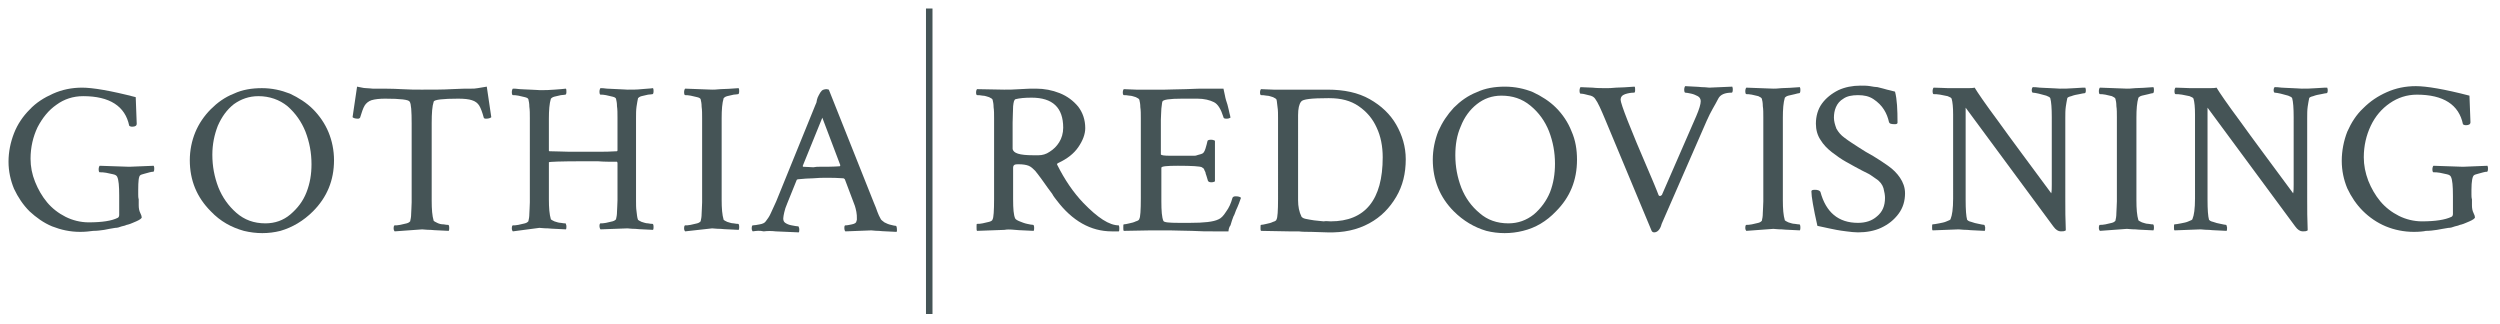 <?xml version="1.0" encoding="utf-8"?>
<!-- Generator: Adobe Illustrator 28.2.0, SVG Export Plug-In . SVG Version: 6.00 Build 0)  -->
<svg version="1.1" id="Layer_1" xmlns="http://www.w3.org/2000/svg" xmlns:xlink="http://www.w3.org/1999/xlink" x="0px" y="0px"
	 width="499.2px" height="64.6px" viewBox="0 0 499.2 64.6" style="enable-background:new 0 0 499.2 64.6;" xml:space="preserve">
<style type="text/css">
	.st0{fill:#455456;}
</style>
<g>
	<g>
		<g>
			<path class="st0" d="M16,46.3c-2,0-3.8-0.4-5.6-1.1c-1.7-0.7-3.2-1.8-4.5-3c-1.3-1.3-2.3-2.8-3.1-4.5c-0.7-1.7-1.1-3.5-1.1-5.4
				c0-2,0.4-3.9,1.1-5.7c0.7-1.8,1.8-3.4,3.1-4.7c1.3-1.4,2.9-2.4,4.7-3.2c1.8-0.8,3.7-1.2,5.8-1.2c2.1,0,5.7,0.6,10.7,1.9l0.2,5.3
				c0,0.4-0.3,0.6-0.9,0.6c-0.3,0-0.5-0.1-0.6-0.2c-0.8-3.9-3.9-5.9-9.2-5.9c-2,0-3.8,0.6-5.3,1.7c-1.6,1.1-2.8,2.6-3.8,4.5
				c-0.9,1.9-1.4,4-1.4,6.3c0,1.6,0.3,3.1,0.9,4.6c0.6,1.5,1.4,2.9,2.4,4.1c1,1.2,2.3,2.2,3.7,2.9c1.4,0.7,3,1.1,4.6,1.1
				c2.7,0,4.6-0.3,5.8-0.9c0.2-0.1,0.3-0.3,0.3-0.6l0-3.5V39c0-1.8-0.1-3.1-0.4-3.7c-0.1-0.2-0.3-0.4-0.8-0.5
				c-0.4-0.1-0.9-0.2-1.4-0.3c-0.5-0.1-0.9-0.1-1.3-0.1c-0.1,0-0.2-0.2-0.2-0.6c0-0.3,0.1-0.6,0.2-0.7l5.9,0.2l4.9-0.2
				c0.1,0.2,0.1,0.4,0.1,0.6c0,0.4-0.1,0.6-0.2,0.6s-0.4,0-0.7,0.1c-0.3,0.1-0.7,0.2-1.1,0.3s-0.7,0.2-0.8,0.3
				c-0.3,0.2-0.4,1.2-0.4,2.9c0,0.3,0,0.6,0,0.9c0,0.3,0,0.7,0.1,1l0,1.2c0,0.6,0.1,1.1,0.3,1.5c0.2,0.4,0.3,0.7,0.3,0.9
				c0,0.2-0.4,0.5-1.1,0.8c-0.5,0.2-0.9,0.4-1.2,0.5c-0.3,0.1-0.6,0.2-0.7,0.2c-0.2,0.1-0.5,0.2-1,0.3c-0.5,0.2-0.9,0.3-1.3,0.3
				c-0.8,0.1-1.6,0.3-2.2,0.4c-0.7,0.1-1.4,0.2-2.2,0.2C17.9,46.2,17,46.3,16,46.3z"/>
			<path class="st0" d="M42.1,42.2c-2.8-2.8-4.2-6.2-4.2-10.2c0-2,0.4-3.9,1.1-5.6s1.8-3.3,3.1-4.6c1.3-1.3,2.8-2.4,4.6-3.1
				c1.7-0.8,3.6-1.1,5.6-1.1c2,0,3.8,0.4,5.6,1.1c1.7,0.8,3.3,1.8,4.6,3.1c1.3,1.3,2.4,2.9,3.1,4.6s1.1,3.6,1.1,5.6
				c0,4-1.4,7.4-4.2,10.2c-1.9,1.9-4.1,3.2-6.5,3.9c-2.4,0.6-4.8,0.6-7.3,0C46.2,45.4,44,44.2,42.1,42.2z M53,44.6
				c1.9,0,3.6-0.6,5-1.8c1.4-1.2,2.5-2.6,3.2-4.4c0.7-1.8,1-3.6,1-5.6c0-2.3-0.4-4.4-1.2-6.5c-0.8-2-2-3.7-3.6-5.1
				c-1.6-1.3-3.6-2-5.8-2c-1.9,0-3.5,0.6-4.9,1.6c-1.4,1.1-2.4,2.5-3.2,4.3c-0.7,1.8-1.1,3.7-1.1,5.8c0,2.3,0.4,4.4,1.2,6.5
				c0.8,2,2,3.7,3.6,5.1C48.8,43.9,50.7,44.6,53,44.6z"/>
			<path class="st0" d="M78.8,46.2c-0.1-0.1-0.2-0.3-0.2-0.6c0-0.4,0.1-0.6,0.2-0.6c0.3,0,0.6,0,1.1-0.1c0.4-0.1,0.9-0.2,1.3-0.3
				c0.4-0.1,0.6-0.3,0.7-0.4c0.1-0.4,0.2-0.9,0.2-1.5c0-0.6,0.1-1.4,0.1-2.3V24.7c0-2.5-0.1-4-0.4-4.4c-0.2-0.4-1.8-0.6-4.9-0.6
				c-1.1,0-2,0.1-2.7,0.3c-0.6,0.2-1.1,0.6-1.4,1.1c-0.3,0.5-0.6,1.4-0.9,2.4c-0.1,0.1-0.2,0.2-0.4,0.2c-0.5,0-0.9-0.1-1.1-0.3
				l0.9-6.1c0.7,0.1,1.2,0.3,1.8,0.3s1,0.1,1.3,0.1c2.2,0,4.1,0,5.7,0.1c1.6,0.1,3,0.1,4.1,0.1c2.3,0,4.3,0,6-0.1
				c1.7-0.1,3-0.1,3.9-0.1c0.4,0,0.8,0,1.3-0.1s1.1-0.2,1.8-0.3l0.9,6.1c-0.2,0.2-0.6,0.3-1.1,0.3c-0.2,0-0.4-0.1-0.4-0.2
				c-0.3-1.1-0.6-1.9-0.9-2.4c-0.3-0.5-0.8-0.9-1.5-1.1c-0.6-0.2-1.5-0.3-2.7-0.3c-3.1,0-4.8,0.2-4.9,0.6c-0.3,0.9-0.4,2.3-0.4,4.3
				v15.5c0,1.7,0.1,3,0.4,4c0.1,0.1,0.3,0.2,0.7,0.4s0.8,0.3,1.3,0.3c0.4,0.1,0.8,0.1,0.9,0.1c0.1,0,0.2,0.2,0.2,0.6
				c0,0.2,0,0.4-0.1,0.6c-1.5-0.1-2.7-0.1-3.6-0.2c-0.9,0-1.4-0.1-1.7-0.1L78.8,46.2z"/>
			<path class="st0" d="M102.4,46.2c-0.1-0.1-0.2-0.3-0.2-0.6c0-0.4,0.1-0.6,0.2-0.6c0.3,0,0.6,0,1.1-0.1c0.4-0.1,0.9-0.2,1.3-0.3
				c0.4-0.1,0.6-0.3,0.7-0.4c0.1-0.4,0.2-0.9,0.2-1.5c0-0.6,0.1-1.4,0.1-2.3V23.6c0-0.9,0-1.6-0.1-2.3c0-0.6-0.1-1.1-0.2-1.5
				c-0.1-0.2-0.3-0.3-0.7-0.4c-0.4-0.1-0.8-0.2-1.3-0.3s-0.8-0.1-1.1-0.1c-0.1,0-0.2-0.2-0.2-0.6c0-0.3,0.1-0.6,0.2-0.7
				c0.3,0,0.7,0,1.4,0.1c0.6,0,1.3,0.1,2.1,0.1c0.7,0,1.4,0.1,1.9,0.1c1,0,1.9,0,2.9-0.1c1-0.1,1.7-0.1,2.3-0.2
				c0.1,0.1,0.1,0.4,0.1,0.7s-0.1,0.5-0.2,0.5c-0.2,0-0.5,0.1-0.9,0.1c-0.4,0.1-0.9,0.2-1.3,0.3c-0.4,0.1-0.6,0.3-0.7,0.4
				c-0.3,1-0.4,2.3-0.4,4v6.4l0.1,0.1c1.5,0,2.8,0.1,3.9,0.1c1.1,0,2.1,0,2.9,0c0.9,0,1.9,0,3,0c1.1,0,2.3,0,3.7-0.1
				c0.1-0.1,0.1-0.1,0.1-0.2v-6.5c0-0.9,0-1.6-0.1-2.3c0-0.6-0.1-1.1-0.2-1.5c-0.1-0.2-0.3-0.3-0.7-0.4c-0.4-0.1-0.8-0.2-1.3-0.3
				c-0.4-0.1-0.8-0.1-1.1-0.1c-0.1,0-0.2-0.2-0.2-0.6c0-0.3,0.1-0.6,0.2-0.7c0.2,0,0.7,0,1.3,0.1c0.7,0,1.4,0.1,2.1,0.1
				c0.8,0,1.4,0.1,2,0.1c1,0,1.9,0,2.8-0.1c0.9-0.1,1.7-0.1,2.3-0.2c0.1,0.2,0.1,0.4,0.1,0.6c0,0.4-0.1,0.6-0.2,0.6
				c-0.2,0-0.5,0.1-0.9,0.1c-0.4,0.1-0.9,0.2-1.3,0.3c-0.4,0.1-0.6,0.3-0.7,0.4c-0.1,0.5-0.2,1-0.3,1.7c-0.1,0.7-0.1,1.4-0.1,2.3
				v16.3c0,0.9,0,1.7,0.1,2.3c0.1,0.7,0.1,1.2,0.3,1.7c0.1,0.1,0.3,0.2,0.7,0.4c0.4,0.1,0.8,0.3,1.3,0.3c0.4,0.1,0.8,0.1,0.9,0.1
				c0.1,0,0.2,0.2,0.2,0.6c0,0.2,0,0.4-0.1,0.6c-1.5-0.1-2.7-0.1-3.5-0.2c-0.9,0-1.4-0.1-1.6-0.1l-5.4,0.2c-0.1-0.1-0.2-0.4-0.2-0.7
				c0-0.3,0.1-0.5,0.2-0.5c0.3,0,0.6,0,1.1-0.1c0.4-0.1,0.9-0.2,1.3-0.3c0.4-0.1,0.6-0.3,0.7-0.4c0.1-0.4,0.2-0.9,0.2-1.5
				c0-0.6,0.1-1.4,0.1-2.3v-7.5l-0.1-0.2c-1.4,0-2.7,0-3.8-0.1c-1.1,0-2.1,0-2.9,0c-4.6,0-6.9,0.1-6.9,0.2v7.4c0,1.7,0.1,3,0.4,4
				c0.1,0.1,0.3,0.2,0.7,0.4c0.4,0.1,0.8,0.3,1.3,0.3c0.4,0.1,0.8,0.1,0.9,0.1c0.1,0,0.1,0.2,0.2,0.5c0,0.3,0,0.6-0.1,0.7
				c-1.5-0.1-2.7-0.1-3.6-0.2c-0.9,0-1.4-0.1-1.7-0.1L102.4,46.2z"/>
			<path class="st0" d="M136.8,46.2c-0.1-0.1-0.2-0.3-0.2-0.6c0-0.4,0.1-0.6,0.2-0.6c0.3,0,0.6,0,1.1-0.1c0.4-0.1,0.9-0.2,1.3-0.3
				c0.4-0.1,0.6-0.3,0.7-0.4c0.1-0.4,0.2-0.9,0.2-1.5c0-0.6,0.1-1.4,0.1-2.3V23.6c0-0.9,0-1.6-0.1-2.3c0-0.6-0.1-1.1-0.2-1.5
				c-0.1-0.2-0.3-0.3-0.7-0.4c-0.4-0.1-0.8-0.2-1.3-0.3s-0.8-0.1-1.1-0.1c-0.1,0-0.2-0.2-0.2-0.6c0-0.3,0.1-0.6,0.2-0.7l5.4,0.2
				c0.2,0,0.8,0,1.7-0.1c0.9,0,2.1-0.1,3.6-0.2c0.1,0.2,0.1,0.4,0.1,0.6c0,0.4-0.1,0.6-0.2,0.6c-0.2,0-0.5,0.1-0.9,0.1
				c-0.4,0.1-0.9,0.2-1.3,0.3c-0.4,0.1-0.6,0.3-0.7,0.4c-0.3,1-0.4,2.3-0.4,4v16.3c0,1.7,0.1,3,0.4,4c0.1,0.1,0.3,0.2,0.7,0.4
				c0.4,0.1,0.8,0.3,1.3,0.3c0.4,0.1,0.8,0.1,0.9,0.1c0.1,0,0.2,0.2,0.2,0.6c0,0.2,0,0.4-0.1,0.6c-1.5-0.1-2.7-0.1-3.6-0.2
				c-0.9,0-1.4-0.1-1.7-0.1L136.8,46.2z"/>
			<path class="st0" d="M150.3,46.2c-0.1-0.1-0.2-0.3-0.2-0.6c0-0.4,0.1-0.6,0.2-0.6c0.4,0,0.8-0.1,1.4-0.2s1-0.3,1.2-0.6
				c0.3-0.4,0.7-0.9,1-1.6c0.3-0.7,0.7-1.5,1.1-2.4l7.8-19.2c0.2-0.4,0.3-0.7,0.3-0.9c0-0.2,0.1-0.3,0.1-0.4c0-0.1,0.1-0.3,0.3-0.7
				c0.2-0.4,0.4-0.7,0.6-0.9c0.2-0.2,0.6-0.3,1-0.3l0.4,0.1l9,22.6c0.3,0.7,0.5,1.2,0.7,1.8c0.2,0.5,0.4,1,0.6,1.3
				c0.1,0.3,0.4,0.5,0.8,0.8c0.4,0.2,0.8,0.4,1.3,0.5c0.4,0.1,0.8,0.2,1,0.2c0.1,0,0.2,0.3,0.2,0.8c0,0.1,0,0.1,0,0.2
				c0,0.1,0,0.1-0.1,0.2c-1.5-0.1-2.7-0.1-3.5-0.2c-0.8,0-1.3-0.1-1.5-0.1l-5.2,0.2c-0.1-0.1-0.2-0.3-0.2-0.7c0-0.4,0.1-0.5,0.2-0.5
				c0.4,0,0.8-0.1,1.3-0.2c0.5-0.1,0.9-0.3,0.9-0.6c0-0.1,0.1-0.2,0.1-0.3c0-0.1,0-0.2,0-0.3c0-0.4,0-0.8-0.1-1.3
				c-0.1-0.5-0.2-0.9-0.3-1.2l-2-5.3c-0.1-0.1-0.2-0.2-0.3-0.2c-1.2-0.1-2.3-0.1-3.4-0.1c-0.8,0-1.6,0-2.6,0.1c-0.9,0-2,0.1-3.1,0.2
				l-0.2,0.1l-1.9,4.7c-0.3,0.7-0.5,1.3-0.6,1.8c-0.1,0.5-0.2,0.9-0.2,1.2c0,0.4,0.1,0.7,0.4,0.9c0.3,0.2,0.7,0.4,1.3,0.5
				c0.6,0.1,1,0.2,1.3,0.2c0.1,0,0.1,0.2,0.2,0.5c0,0.3,0,0.6-0.1,0.7l-4.6-0.2c-0.8-0.1-1.7-0.1-2.4,0
				C151.7,46,151,46.1,150.3,46.2z M163.6,33.3c1.3,0,2.7,0,4.1-0.1l0.1-0.2l-3.6-9.5l-3.9,9.6c0,0.1,0,0.2,0.1,0.2
				c0.8,0,1.4,0.1,2,0.1C162.9,33.3,163.3,33.3,163.6,33.3z"/>
		</g>
	</g>
	<g>
		<g>
			<path class="st0" d="M222,46.2c-4.2,0-7.9-2.1-11-6.2c-0.2-0.3-0.6-0.7-0.9-1.3c-0.4-0.5-1.1-1.5-2.1-2.9
				c-0.5-0.7-0.9-1.2-1.3-1.7c-0.4-0.4-0.8-0.8-1.3-1c-0.5-0.2-1.2-0.3-2-0.3c-0.3,0-0.6,0-0.8,0.1c-0.2,0.1-0.3,0.3-0.3,0.6v6.3
				c0,1.9,0.1,3.1,0.4,3.8c0.1,0.2,0.4,0.4,0.9,0.6c0.5,0.2,1,0.4,1.5,0.5c0.5,0.1,0.9,0.2,1.2,0.2c0.1,0,0.2,0.2,0.2,0.6
				c0,0.2,0,0.4-0.1,0.6c-1.5-0.1-2.8-0.1-3.7-0.2c-1-0.1-1.7-0.1-2.1,0l-5.5,0.2c-0.1-0.1-0.1-0.3-0.1-0.8c0-0.4,0-0.6,0.1-0.6
				c0.3,0,0.7,0,1.1-0.1c0.4-0.1,0.9-0.2,1.3-0.3c0.4-0.1,0.7-0.3,0.7-0.5c0.2-0.3,0.3-1.7,0.3-4.1V23.6c0-0.8,0-1.6-0.1-2.2
				c0-0.6-0.1-1.1-0.2-1.5c-0.1-0.2-0.3-0.3-0.7-0.5c-0.4-0.1-0.8-0.3-1.3-0.3c-0.5-0.1-0.8-0.1-1.1-0.1c-0.1,0-0.2-0.2-0.2-0.5
				c0-0.4,0.1-0.6,0.2-0.7l5.4,0.1c0.9,0,1.9,0,3.2-0.1c1.3-0.1,2.3-0.1,3.2-0.1c1.6,0,3.2,0.3,4.7,0.9c1.5,0.6,2.7,1.5,3.7,2.7
				c0.9,1.2,1.4,2.6,1.4,4.3c0,1.2-0.5,2.5-1.4,3.8c-0.9,1.3-2.2,2.3-3.9,3.1c-0.3,0.1-0.4,0.3-0.3,0.4c1.5,3,3.2,5.5,5.2,7.6
				c2.9,3,5.2,4.5,7.1,4.5c0.1,0.2,0.1,0.4,0.1,0.6c0,0.3,0,0.5-0.1,0.6C222.9,46.2,222.5,46.2,222,46.2z M206.3,31h1.1
				c0.7,0,1.5-0.2,2.2-0.7c0.8-0.5,1.4-1.1,1.9-1.9c0.5-0.8,0.8-1.8,0.8-2.9c0-4-2.1-6-6.3-6c-1.4,0-2.4,0.1-3.2,0.3
				c-0.3,0.1-0.4,0.5-0.5,1.4c0,0.9-0.1,2-0.1,3.3v5.2C202.3,30.6,203.6,31,206.3,31z"/>
			<path class="st0" d="M245.3,46.2c-0.8,0-1.7,0-3,0c-1.2,0-2.7,0-4.3-0.1c-1.7,0-3.2-0.1-4.5-0.1c-1.4,0-2.6,0-3.6,0l-5.5,0.1
				c-0.1-0.1-0.1-0.3-0.1-0.7c0-0.4,0-0.6,0.1-0.6c0.3,0,0.6-0.1,1.1-0.2c0.5-0.1,0.9-0.2,1.3-0.4c0.4-0.1,0.7-0.3,0.7-0.5
				c0.2-0.3,0.3-1.7,0.3-4.1V23.6c0-0.8,0-1.6-0.1-2.2c0-0.6-0.1-1.1-0.2-1.5c-0.1-0.2-0.3-0.3-0.7-0.5c-0.4-0.1-0.8-0.3-1.3-0.3
				c-0.5-0.1-0.8-0.1-1.1-0.1c-0.1,0-0.2-0.2-0.2-0.5c0-0.4,0.1-0.6,0.2-0.7c0.8,0,1.6,0.1,2.5,0.1c0.9,0,1.8,0,2.9,0
				c0.7,0,1.6,0,2.8,0c1.2,0,2.6-0.1,4.2-0.1c1.7-0.1,3.2-0.1,4.4-0.1c1.3,0,2.3,0,3.1,0c0.1,0.4,0.2,0.9,0.3,1.4
				c0.1,0.6,0.3,1.2,0.5,1.8c0.2,0.7,0.3,1.3,0.4,1.7c0.1,0.4,0.2,0.7,0.2,0.9c-0.2,0.1-0.4,0.2-0.8,0.2s-0.6-0.1-0.6-0.3
				c-0.5-1.6-1.1-2.6-1.9-3c-0.8-0.4-1.9-0.7-3.3-0.7h-3c-2.6,0-3.9,0.2-4,0.6c-0.1,0.3-0.1,0.8-0.2,1.4c0,0.6-0.1,1.3-0.1,2.2v6.9
				c0,0.2,0.6,0.3,1.9,0.3h2.4c1,0,1.7,0,2.1,0c0.4,0,0.6,0,0.8-0.1c0.2-0.1,0.5-0.1,1-0.3c0.3-0.1,0.5-0.4,0.7-1
				c0.2-0.6,0.3-1.1,0.4-1.5c0-0.2,0.3-0.3,0.7-0.3c0.4,0,0.6,0.1,0.8,0.2v8.1c-0.1,0.1-0.4,0.2-0.7,0.2c-0.4,0-0.6-0.1-0.7-0.3
				c-0.1-0.4-0.2-0.7-0.3-1c-0.1-0.3-0.2-0.5-0.2-0.7c-0.2-0.4-0.3-0.6-0.3-0.7c-0.1-0.1-0.2-0.1-0.4-0.3c-0.4-0.2-2-0.3-4.8-0.3
				c-2.2,0-3.3,0.1-3.3,0.4v6.7c0,1.9,0.1,3.2,0.4,3.9c0.1,0.3,1.1,0.4,3.1,0.4h2.2c2.8,0,4.7-0.2,5.7-0.7c0.5-0.2,1-0.7,1.5-1.5
				c0.6-0.8,1-1.7,1.3-2.8c0.1-0.2,0.3-0.3,0.6-0.3c0.6,0,0.9,0.1,1.1,0.3c-0.1,0.2-0.2,0.6-0.4,1.1c-0.2,0.5-0.4,1-0.6,1.4
				c-0.2,0.5-0.3,0.9-0.5,1.2c-0.2,0.5-0.4,1.1-0.6,1.8C245.5,45.2,245.3,45.8,245.3,46.2z"/>
			<path class="st0" d="M251.8,46.1c-0.1-0.1-0.1-0.3-0.1-0.6c0-0.4,0-0.6,0.1-0.6c0.3,0,0.6-0.1,1.1-0.2c0.5-0.1,0.9-0.2,1.3-0.4
				c0.4-0.1,0.7-0.3,0.7-0.5c0.2-0.3,0.3-1.7,0.3-4.1V23.6c0-0.8,0-1.6-0.1-2.2s-0.1-1.1-0.2-1.5c-0.1-0.2-0.3-0.3-0.7-0.5
				c-0.4-0.1-0.8-0.3-1.3-0.3c-0.5-0.1-0.8-0.1-1.1-0.1c-0.1,0-0.2-0.2-0.2-0.5c0-0.4,0.1-0.6,0.2-0.7c0.8,0,1.6,0.1,2.5,0.1
				c0.9,0,1.8,0,2.9,0l4.4,0c0.9,0,1.6,0,2.2,0c0.6,0,1,0,1.3,0c3.3,0,6.1,0.6,8.4,1.9c2.3,1.3,4.1,3,5.3,5.1
				c1.2,2.1,1.9,4.4,1.9,6.9c0,2.8-0.6,5.3-1.9,7.5c-1.3,2.2-3,4-5.4,5.3s-5.1,1.9-8.4,1.8l-3.2-0.1c-0.9,0-1.7,0-2.5-0.1
				c-0.8,0-1.4,0-2,0L251.8,46.1z M265.7,44.2c6.9,0,10.4-4.3,10.4-12.8c0-2.2-0.4-4.2-1.2-5.9c-0.8-1.8-2-3.2-3.6-4.3
				c-1.6-1.1-3.5-1.6-5.9-1.6h-0.2c-3.3,0-5.1,0.2-5.4,0.7c-0.4,0.5-0.6,1.4-0.6,2.7V40c0,1.2,0.2,2.3,0.7,3.3
				c0.1,0.1,0.3,0.3,0.8,0.4c0.5,0.1,1,0.2,1.7,0.3c0.6,0.1,1.3,0.1,1.9,0.2C264.8,44.1,265.3,44.2,265.7,44.2z"/>
			<path class="st0" d="M290.3,42.2c-2.8-2.8-4.2-6.3-4.2-10.3c0-2,0.4-3.9,1.1-5.7c0.8-1.8,1.8-3.3,3.1-4.7
				c1.3-1.3,2.8-2.4,4.6-3.1c1.7-0.8,3.6-1.1,5.6-1.1c2,0,3.9,0.4,5.6,1.1c1.7,0.8,3.3,1.8,4.6,3.1c1.3,1.3,2.4,2.9,3.1,4.7
				c0.8,1.8,1.1,3.7,1.1,5.7c0,4.1-1.4,7.5-4.2,10.3c-1.9,2-4.1,3.3-6.6,3.9c-2.4,0.6-4.9,0.6-7.3,0
				C294.4,45.4,292.2,44.1,290.3,42.2z M301.2,44.6c1.9,0,3.6-0.6,5.1-1.8c1.4-1.2,2.5-2.7,3.2-4.4c0.7-1.8,1-3.7,1-5.7
				c0-2.3-0.4-4.4-1.2-6.5c-0.8-2-2-3.7-3.7-5.1c-1.7-1.4-3.6-2-5.8-2c-1.9,0-3.5,0.6-4.9,1.7c-1.4,1.1-2.5,2.6-3.2,4.4
				c-0.8,1.8-1.1,3.7-1.1,5.8c0,2.3,0.4,4.4,1.2,6.5c0.8,2,2,3.7,3.7,5.1C297,43.9,298.9,44.6,301.2,44.6z"/>
			<path class="st0" d="M330.3,46.4c-0.2,0-0.4-0.1-0.5-0.3l-9.3-22.3c-0.8-1.9-1.4-3.3-2-4.1c-0.2-0.3-0.6-0.6-1.3-0.7
				c-0.7-0.2-1.2-0.3-1.6-0.3c-0.1,0-0.2-0.2-0.2-0.6c0-0.3,0.1-0.6,0.2-0.7c0.7,0,1.5,0.1,2.4,0.1c0.9,0.1,1.8,0.1,2.8,0.1
				c0.4,0,1,0,1.9-0.1c0.9,0,2.2-0.1,3.7-0.2c0.1,0.1,0.1,0.4,0.1,0.7c0,0.4-0.1,0.5-0.2,0.5c-0.6,0-1.2,0.1-1.8,0.3
				c-0.6,0.2-0.9,0.6-0.9,1.1c0,0.8,1.9,5.7,5.7,14.5c0.4,1,0.8,1.8,1.1,2.6c0.3,0.8,0.6,1.4,0.8,2c0.1,0.1,0.2,0.2,0.4,0.1
				c0.2-0.1,0.3-0.2,0.3-0.3l6.8-15.6c0.6-1.4,0.9-2.4,0.9-3c0-0.4-0.2-0.8-0.6-1c-0.4-0.2-0.8-0.4-1.3-0.5
				c-0.5-0.1-0.9-0.2-1.2-0.2c-0.1,0-0.2-0.2-0.2-0.6c0-0.3,0.1-0.6,0.2-0.7c1.4,0.1,2.5,0.1,3.3,0.2c0.8,0,1.3,0.1,1.5,0.1l4.6-0.2
				c0.1,0.2,0.1,0.4,0.1,0.6c0,0.4-0.1,0.6-0.2,0.6c-1.4,0-2.3,0.4-2.7,1.2c-0.3,0.6-0.7,1.3-1.1,2c-0.4,0.7-0.8,1.5-1.2,2.4
				l-9,20.6C331.5,45.9,330.9,46.4,330.3,46.4z"/>
			<path class="st0" d="M348.7,46.1c-0.1-0.1-0.2-0.3-0.2-0.6c0-0.4,0.1-0.6,0.2-0.6c0.3,0,0.6,0,1.1-0.1c0.5-0.1,0.9-0.2,1.3-0.3
				c0.4-0.1,0.6-0.3,0.7-0.4c0.1-0.4,0.2-0.9,0.2-1.6c0-0.6,0.1-1.4,0.1-2.3V23.5c0-0.9,0-1.7-0.1-2.3c0-0.6-0.1-1.2-0.2-1.5
				c-0.1-0.2-0.3-0.3-0.7-0.5c-0.4-0.1-0.8-0.2-1.3-0.3c-0.5-0.1-0.8-0.1-1.1-0.1c-0.1,0-0.2-0.2-0.2-0.6c0-0.3,0.1-0.6,0.2-0.7
				l5.4,0.2c0.2,0,0.8,0,1.7-0.1c0.9,0,2.1-0.1,3.6-0.2c0.1,0.2,0.1,0.4,0.1,0.6c0,0.4-0.1,0.6-0.2,0.6c-0.2,0-0.5,0.1-0.9,0.2
				c-0.5,0.1-0.9,0.2-1.3,0.3c-0.4,0.1-0.6,0.3-0.7,0.4c-0.3,1-0.4,2.3-0.4,4V40c0,1.7,0.1,3,0.4,4c0.1,0.1,0.3,0.2,0.7,0.4
				c0.4,0.1,0.8,0.3,1.3,0.3c0.5,0.1,0.8,0.1,0.9,0.1c0.1,0,0.2,0.2,0.2,0.6c0,0.2,0,0.4-0.1,0.6c-1.5-0.1-2.7-0.1-3.6-0.2
				c-0.9,0-1.4-0.1-1.7-0.1L348.7,46.1z"/>
			<path class="st0" d="M371,46.4c-0.7,0-1.5-0.1-2.3-0.2c-0.8-0.1-1.5-0.2-2-0.3c-1.1-0.2-1.9-0.4-2.4-0.5c-0.5-0.1-1-0.2-1.4-0.3
				c-0.4-1.8-0.7-3.2-0.9-4.4c-0.2-1.1-0.3-2-0.3-2.5c0-0.2,0.2-0.3,0.7-0.3c0.5,0,0.9,0.1,1.1,0.4c1.1,4.1,3.6,6.2,7.5,6.2
				c1.5,0,2.8-0.4,3.8-1.3c1.1-0.9,1.6-2.1,1.6-3.7c0-0.5-0.1-1.1-0.3-1.9c-0.2-0.7-0.7-1.4-1.5-1.9c-0.6-0.4-1.1-0.8-1.5-1
				c-0.4-0.2-0.8-0.4-1.2-0.6c-0.4-0.2-0.9-0.5-1.5-0.8l-1.8-1c-0.9-0.5-1.9-1.2-2.8-1.9c-0.9-0.7-1.7-1.5-2.3-2.5
				c-0.6-0.9-0.9-2-0.9-3.2c0-1.5,0.4-2.9,1.2-4c0.8-1.1,1.9-2,3.3-2.7c1.3-0.6,2.8-0.9,4.4-0.9c0.7,0,1.3,0,1.9,0.1
				c0.6,0.1,1.1,0.2,1.5,0.2c0.9,0.2,1.5,0.4,1.9,0.5c0.4,0.1,0.9,0.2,1.6,0.4c0.4,1.5,0.5,3.6,0.5,6.2c0,0.2-0.2,0.3-0.5,0.3
				c-0.8,0-1.1-0.1-1.2-0.4c-0.2-0.9-0.5-1.7-1-2.5c-0.5-0.8-1.2-1.5-2.1-2.1c-0.9-0.6-1.9-0.8-3.1-0.8c-1.2,0-2.2,0.2-2.9,0.7
				c-0.7,0.4-1.2,1-1.5,1.7c-0.3,0.7-0.4,1.4-0.4,2.1c0,0.7,0.2,1.4,0.5,2.2c0.4,0.7,0.9,1.3,1.6,1.8c0.9,0.7,1.9,1.3,2.8,1.9
				c0.9,0.6,1.9,1.2,3,1.8c1,0.6,1.9,1.2,2.9,1.9c1,0.7,1.8,1.5,2.4,2.4c0.6,0.9,1,1.9,1,3.1c0,1.5-0.4,2.9-1.3,4.1
				c-0.9,1.2-2,2.1-3.5,2.8C374.3,46.1,372.7,46.4,371,46.4z"/>
			<path class="st0" d="M411.5,46.2c-0.5,0-1-0.3-1.5-1l-17.5-23.7v18.4c0,2,0.1,3.3,0.3,4c0.1,0.1,0.3,0.3,0.8,0.4
				c0.5,0.2,1,0.3,1.5,0.4c0.5,0.1,0.9,0.2,1.1,0.2c0.1,0,0.1,0.2,0.2,0.5c0,0.3,0,0.6-0.1,0.7c-1.5-0.1-2.7-0.1-3.5-0.2
				c-0.9,0-1.4-0.1-1.7-0.1l-5.2,0.2c-0.1-0.1-0.1-0.3-0.1-0.6c0-0.4,0-0.6,0.1-0.6c0.3,0,0.7-0.1,1.3-0.2c0.5-0.1,1.1-0.2,1.5-0.4
				c0.5-0.2,0.8-0.3,0.8-0.5c0.3-0.7,0.5-2,0.5-4.1V22.9c0-1.5-0.1-2.5-0.3-3.2c-0.1-0.2-0.3-0.3-0.8-0.5c-0.5-0.1-1-0.2-1.5-0.3
				s-1-0.1-1.3-0.1c-0.1,0-0.2-0.2-0.2-0.6c0-0.3,0.1-0.6,0.2-0.7c1.2,0,2.1,0.1,2.9,0.1s1.3,0,1.7,0c0.8,0,1.5,0,2.1,0
				s1.1,0,1.5-0.1c0.6,1,2.1,3.2,4.7,6.7c2.5,3.5,6.1,8.3,10.6,14.4c0.1-0.5,0.1-1.1,0.1-1.8V23.4c0-1.8-0.1-3.1-0.3-3.8
				c-0.1-0.2-0.3-0.3-0.8-0.5c-0.5-0.1-1-0.3-1.5-0.4c-0.5-0.1-0.9-0.2-1.2-0.2c-0.1,0-0.2-0.2-0.2-0.5c0-0.3,0.1-0.5,0.2-0.6
				c0.3,0,0.7,0,1.4,0.1c0.6,0,1.3,0.1,2.1,0.1c0.7,0,1.4,0.1,1.9,0.1c0.8,0,1.8,0,3-0.1c1.2-0.1,1.9-0.1,2.1-0.1
				c0.1,0.2,0.1,0.4,0.1,0.6c0,0.3-0.1,0.5-0.2,0.5c-0.2,0-0.6,0.1-1.1,0.2c-0.6,0.1-1.1,0.2-1.6,0.4c-0.5,0.1-0.8,0.3-0.8,0.4
				c-0.1,0.5-0.2,1-0.3,1.7c-0.1,0.7-0.1,1.4-0.1,2.3V40c0,1.8,0,3.8,0.1,6C412.2,46.2,411.9,46.2,411.5,46.2z"/>
			<path class="st0" d="M419.3,46.1c-0.1-0.1-0.2-0.3-0.2-0.6c0-0.4,0.1-0.6,0.2-0.6c0.3,0,0.6,0,1.1-0.1c0.5-0.1,0.9-0.2,1.3-0.3
				c0.4-0.1,0.6-0.3,0.7-0.4c0.1-0.4,0.2-0.9,0.2-1.6c0-0.6,0.1-1.4,0.1-2.3V23.5c0-0.9,0-1.7-0.1-2.3c0-0.6-0.1-1.2-0.2-1.5
				c-0.1-0.2-0.3-0.3-0.7-0.5c-0.4-0.1-0.8-0.2-1.3-0.3c-0.5-0.1-0.8-0.1-1.1-0.1c-0.1,0-0.2-0.2-0.2-0.6c0-0.3,0.1-0.6,0.2-0.7
				l5.4,0.2c0.2,0,0.8,0,1.7-0.1c0.9,0,2.1-0.1,3.6-0.2c0.1,0.2,0.1,0.4,0.1,0.6c0,0.4-0.1,0.6-0.2,0.6c-0.2,0-0.5,0.1-0.9,0.2
				c-0.5,0.1-0.9,0.2-1.3,0.3c-0.4,0.1-0.6,0.3-0.7,0.4c-0.3,1-0.4,2.3-0.4,4V40c0,1.7,0.1,3,0.4,4c0.1,0.1,0.3,0.2,0.7,0.4
				c0.4,0.1,0.8,0.3,1.3,0.3c0.5,0.1,0.8,0.1,0.9,0.1c0.1,0,0.2,0.2,0.2,0.6c0,0.2,0,0.4-0.1,0.6c-1.5-0.1-2.7-0.1-3.6-0.2
				c-0.9,0-1.4-0.1-1.7-0.1L419.3,46.1z"/>
			<path class="st0" d="M459.8,46.2c-0.5,0-1-0.3-1.5-1l-17.5-23.7v18.4c0,2,0.1,3.3,0.3,4c0.1,0.1,0.3,0.3,0.8,0.4
				c0.5,0.2,1,0.3,1.5,0.4c0.5,0.1,0.9,0.2,1.1,0.2c0.1,0,0.1,0.2,0.2,0.5c0,0.3,0,0.6-0.1,0.7c-1.5-0.1-2.7-0.1-3.5-0.2
				c-0.9,0-1.4-0.1-1.7-0.1l-5.2,0.2c-0.1-0.1-0.1-0.3-0.1-0.6c0-0.4,0-0.6,0.1-0.6c0.3,0,0.7-0.1,1.3-0.2c0.5-0.1,1.1-0.2,1.5-0.4
				c0.5-0.2,0.8-0.3,0.8-0.5c0.3-0.7,0.5-2,0.5-4.1V22.9c0-1.5-0.1-2.5-0.3-3.2c-0.1-0.2-0.3-0.3-0.8-0.5c-0.5-0.1-1-0.2-1.5-0.3
				s-1-0.1-1.3-0.1c-0.1,0-0.2-0.2-0.2-0.6c0-0.3,0.1-0.6,0.2-0.7c1.2,0,2.1,0.1,2.9,0.1s1.3,0,1.7,0c0.8,0,1.5,0,2.1,0
				s1.1,0,1.5-0.1c0.6,1,2.1,3.2,4.7,6.7c2.5,3.5,6.1,8.3,10.6,14.4c0.1-0.5,0.1-1.1,0.1-1.8V23.4c0-1.8-0.1-3.1-0.3-3.8
				c-0.1-0.2-0.3-0.3-0.8-0.5c-0.5-0.1-1-0.3-1.5-0.4c-0.5-0.1-0.9-0.2-1.2-0.2c-0.1,0-0.2-0.2-0.2-0.5c0-0.3,0.1-0.5,0.2-0.6
				c0.3,0,0.7,0,1.4,0.1c0.6,0,1.3,0.1,2.1,0.1c0.7,0,1.4,0.1,1.9,0.1c0.8,0,1.8,0,3-0.1c1.2-0.1,1.9-0.1,2.1-0.1
				c0.1,0.2,0.1,0.4,0.1,0.6c0,0.3-0.1,0.5-0.2,0.5c-0.2,0-0.6,0.1-1.1,0.2c-0.6,0.1-1.1,0.2-1.6,0.4c-0.5,0.1-0.8,0.3-0.8,0.4
				c-0.1,0.5-0.2,1-0.3,1.7c-0.1,0.7-0.1,1.4-0.1,2.3V40c0,1.8,0,3.8,0.1,6C460.5,46.2,460.2,46.2,459.8,46.2z"/>
			<path class="st0" d="M482,46.3c-2,0-3.9-0.4-5.6-1.1c-1.7-0.7-3.3-1.8-4.6-3.1c-1.3-1.3-2.3-2.8-3.1-4.5
				c-0.7-1.7-1.1-3.5-1.1-5.5c0-2,0.4-4,1.1-5.8c0.8-1.8,1.8-3.4,3.2-4.7c1.4-1.4,2.9-2.4,4.7-3.2c1.8-0.8,3.7-1.2,5.8-1.2
				c2.1,0,5.7,0.6,10.7,1.9l0.2,5.3c0,0.4-0.3,0.6-0.9,0.6c-0.3,0-0.5-0.1-0.6-0.2c-0.8-3.9-3.9-5.9-9.2-5.9c-2,0-3.8,0.6-5.4,1.7
				c-1.6,1.1-2.9,2.6-3.8,4.5c-0.9,1.9-1.4,4-1.4,6.3c0,1.6,0.3,3.1,0.9,4.7c0.6,1.5,1.4,2.9,2.4,4.1c1,1.2,2.3,2.2,3.7,2.9
				c1.4,0.7,3,1.1,4.6,1.1c2.7,0,4.6-0.3,5.9-0.9c0.2-0.1,0.3-0.3,0.3-0.6l0-3.5V39c0-1.8-0.1-3.1-0.4-3.7c-0.1-0.2-0.3-0.4-0.8-0.5
				c-0.5-0.1-0.9-0.2-1.4-0.3c-0.5-0.1-0.9-0.1-1.3-0.1c-0.1,0-0.2-0.2-0.2-0.6c0-0.3,0.1-0.6,0.2-0.7l5.9,0.2l4.9-0.2
				c0.1,0.2,0.1,0.4,0.1,0.6c0,0.4-0.1,0.6-0.2,0.6c-0.1,0-0.4,0-0.7,0.1c-0.3,0.1-0.7,0.2-1.1,0.3c-0.4,0.1-0.7,0.2-0.8,0.3
				c-0.3,0.2-0.5,1.2-0.5,2.9c0,0.3,0,0.6,0,0.9c0,0.3,0,0.7,0.1,1l0,1.2c0,0.6,0.1,1.1,0.3,1.5c0.2,0.4,0.3,0.7,0.3,0.9
				c0,0.2-0.4,0.5-1.1,0.8c-0.5,0.2-0.9,0.4-1.2,0.5c-0.3,0.1-0.6,0.2-0.7,0.2c-0.2,0.1-0.5,0.2-1,0.3c-0.5,0.2-0.9,0.3-1.3,0.3
				c-0.8,0.1-1.6,0.3-2.3,0.4c-0.7,0.1-1.4,0.2-2.2,0.2C484,46.2,483.1,46.3,482,46.3z"/>
		</g>
	</g>
	<rect x="184.9" y="1.7" class="st0" width="1.3" height="61"/>
</g>
</svg>
